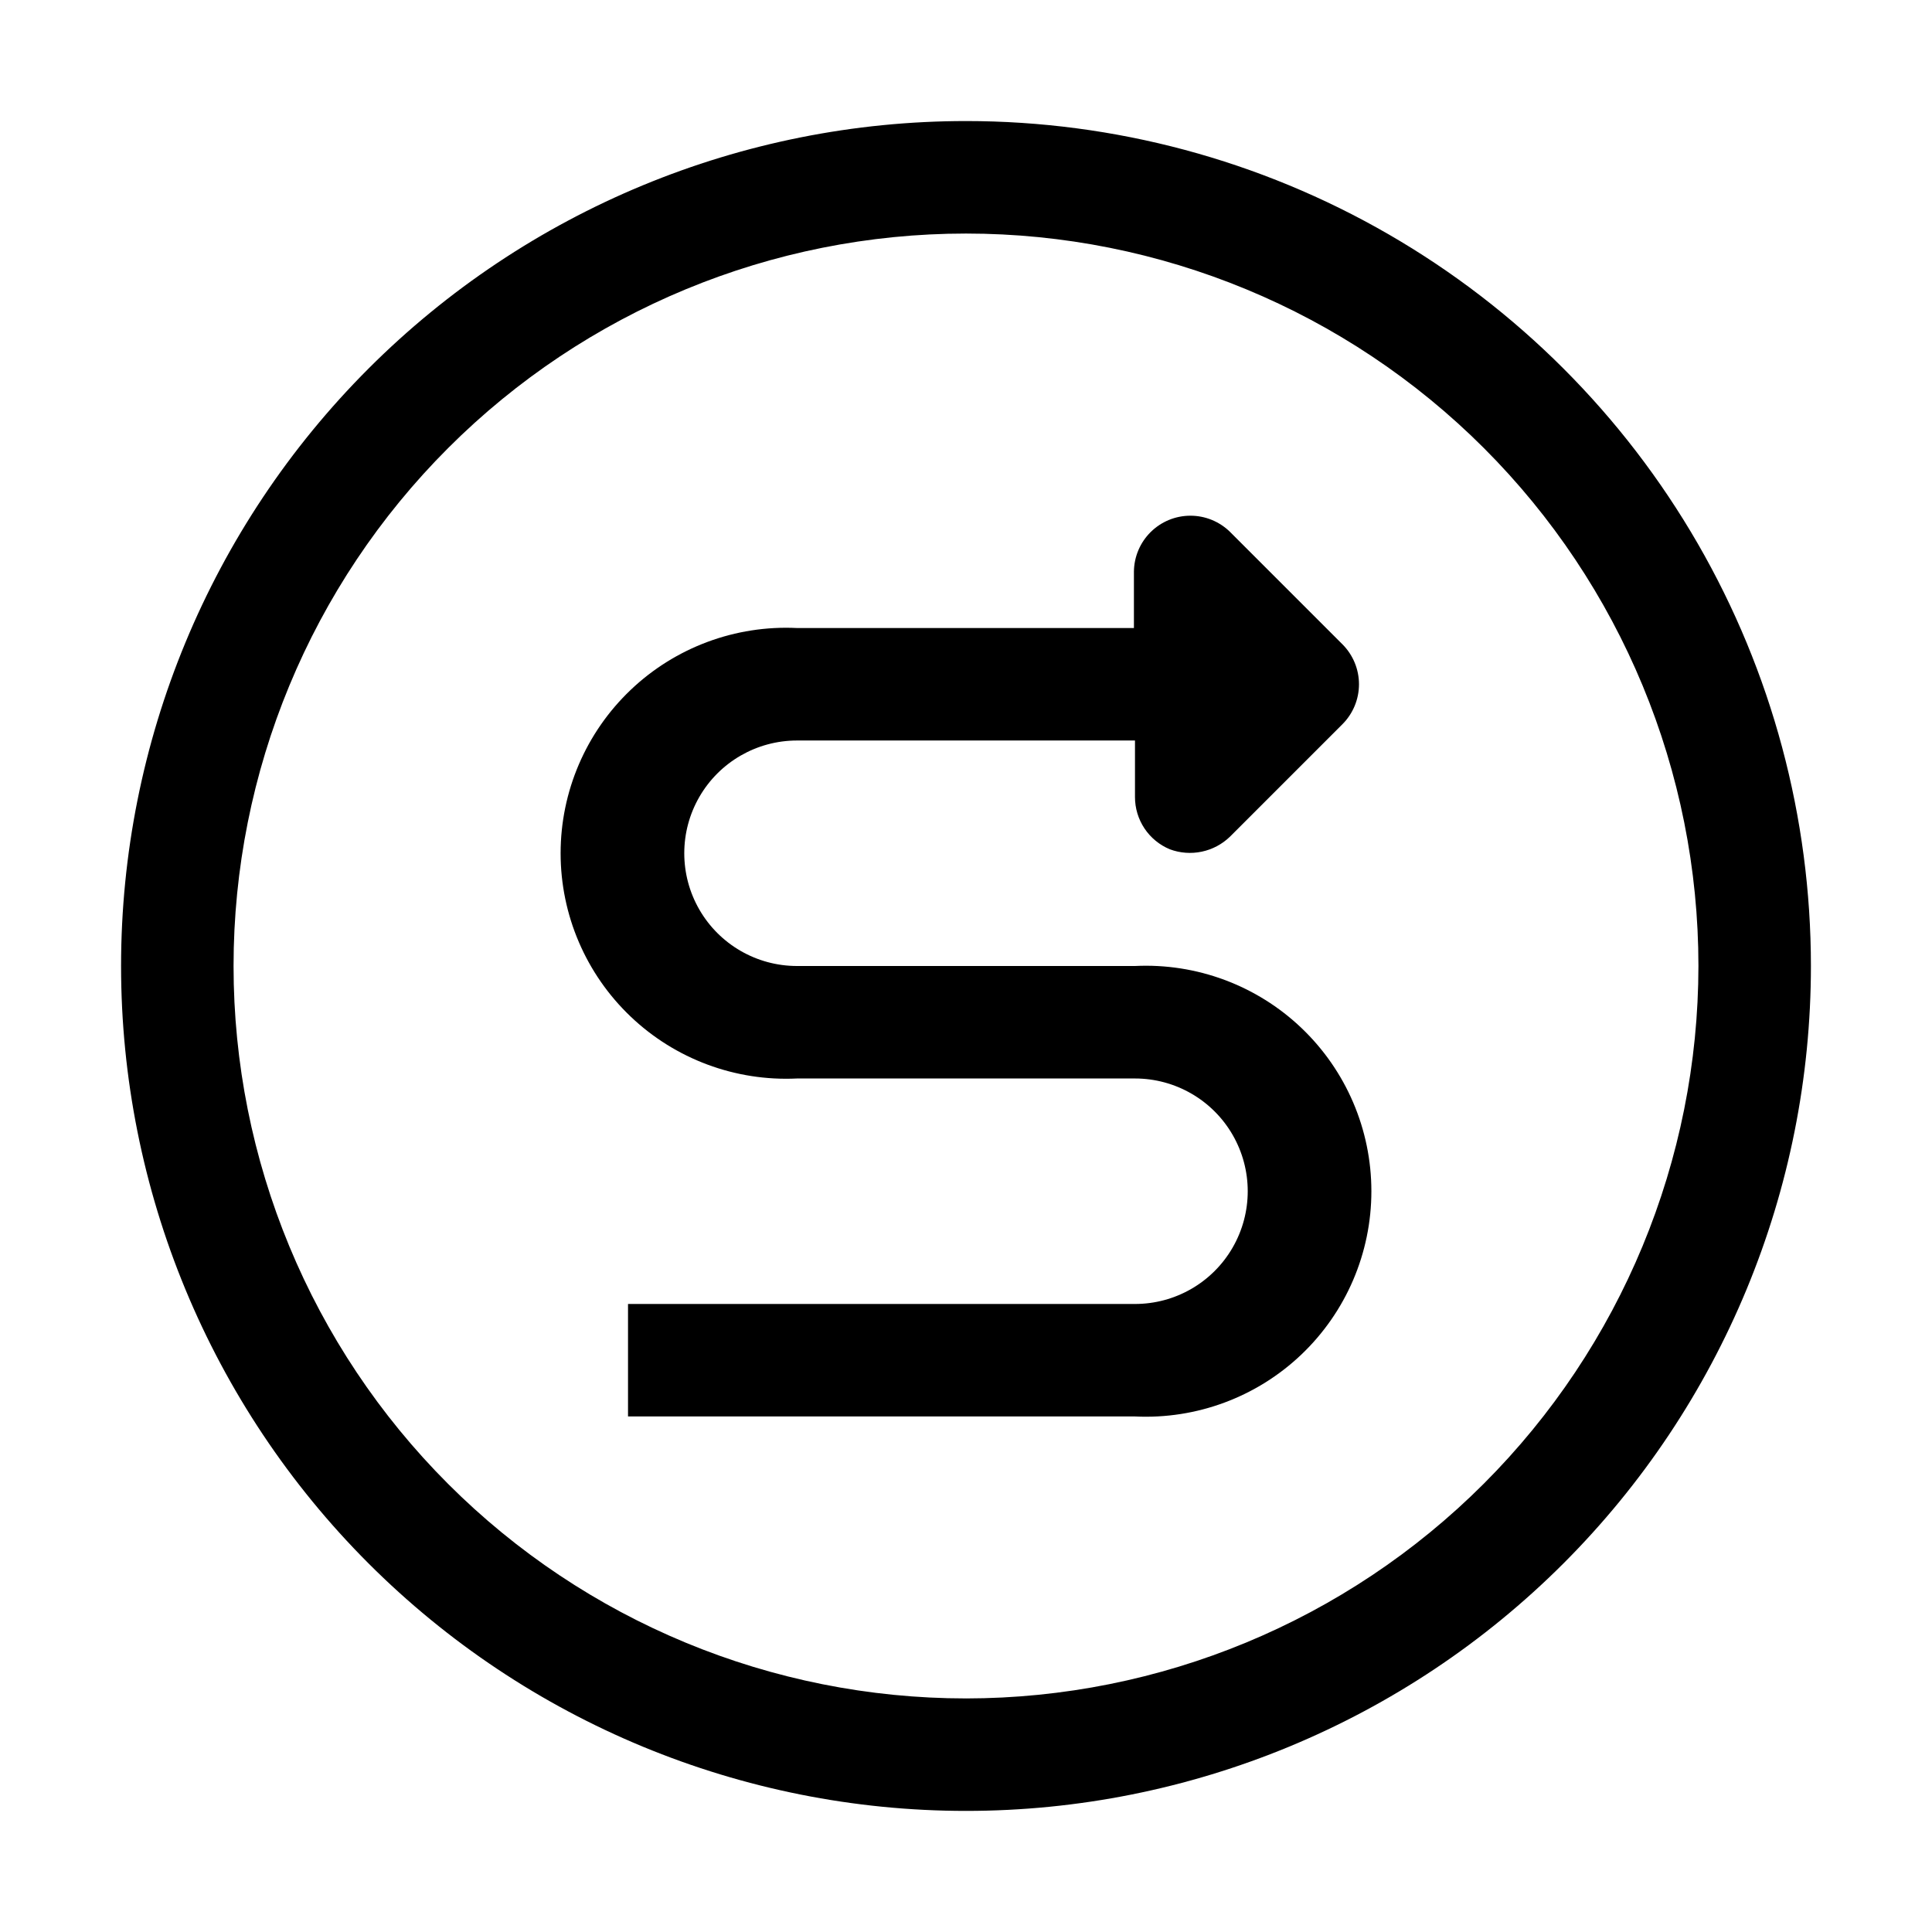 <?xml version="1.0" encoding="UTF-8"?>
<!-- Uploaded to: ICON Repo, www.svgrepo.com, Generator: ICON Repo Mixer Tools -->
<svg fill="#000000" width="800px" height="800px" version="1.1" viewBox="144 144 512 512" xmlns="http://www.w3.org/2000/svg">
 <g>
  <path d="m400 176.08c-59.387 0-116.34 23.594-158.33 65.586-41.992 41.992-65.586 98.945-65.586 158.33 0 59.383 23.594 116.34 65.586 158.33 41.992 41.992 98.945 65.582 158.33 65.582 59.383 0 116.34-23.59 158.33-65.582 41.992-41.992 65.582-98.949 65.582-158.33 0-39.309-10.348-77.918-30-111.96-19.652-34.039-47.918-62.305-81.957-81.957-34.039-19.652-72.652-30-111.96-30zm0 418.02c-51.48 0-100.86-20.449-137.25-56.852-36.402-36.402-56.855-85.773-56.855-137.25s20.453-100.86 56.855-137.25c36.398-36.402 85.773-56.855 137.25-56.855s100.85 20.453 137.25 56.855c36.402 36.398 56.852 85.773 56.852 137.25-0.039 51.469-20.5 100.82-56.895 137.21-36.395 36.395-85.742 56.855-137.21 56.895z"/>
  <path d="m454.02 369.07c2.703 1.008 5.637 1.227 8.461 0.629 2.824-0.594 5.422-1.977 7.492-3.988l29.809-29.809c2.793-2.805 4.363-6.606 4.363-10.566 0-3.961-1.57-7.758-4.363-10.566l-29.809-29.809c-2.809-2.758-6.586-4.301-10.523-4.293-3.934 0.004-7.711 1.562-10.508 4.328-2.797 2.769-4.391 6.527-4.441 10.461v14.977h-89.285c-16.332-0.793-32.273 5.144-44.109 16.422-11.84 11.277-18.539 26.914-18.539 43.266 0 16.348 6.699 31.984 18.539 43.262 11.836 11.281 27.777 17.215 44.109 16.426h89.566c10.676 0 20.539 5.695 25.875 14.938 5.34 9.246 5.34 20.633 0 29.879-5.336 9.246-15.199 14.941-25.875 14.941h-134.35v29.809h134.35c16.332 0.789 32.273-5.144 44.113-16.426 11.836-11.277 18.535-26.914 18.535-43.262 0-16.352-6.699-31.988-18.535-43.266-11.84-11.277-27.781-17.215-44.113-16.422h-89.566c-10.676 0-20.539-5.695-25.875-14.941-5.336-9.242-5.336-20.633 0-29.879 5.336-9.242 15.199-14.938 25.875-14.938h89.566v14.973c-0.004 2.965 0.871 5.863 2.516 8.332 1.645 2.465 3.984 4.387 6.723 5.523z"/>
 </g>
</svg>
